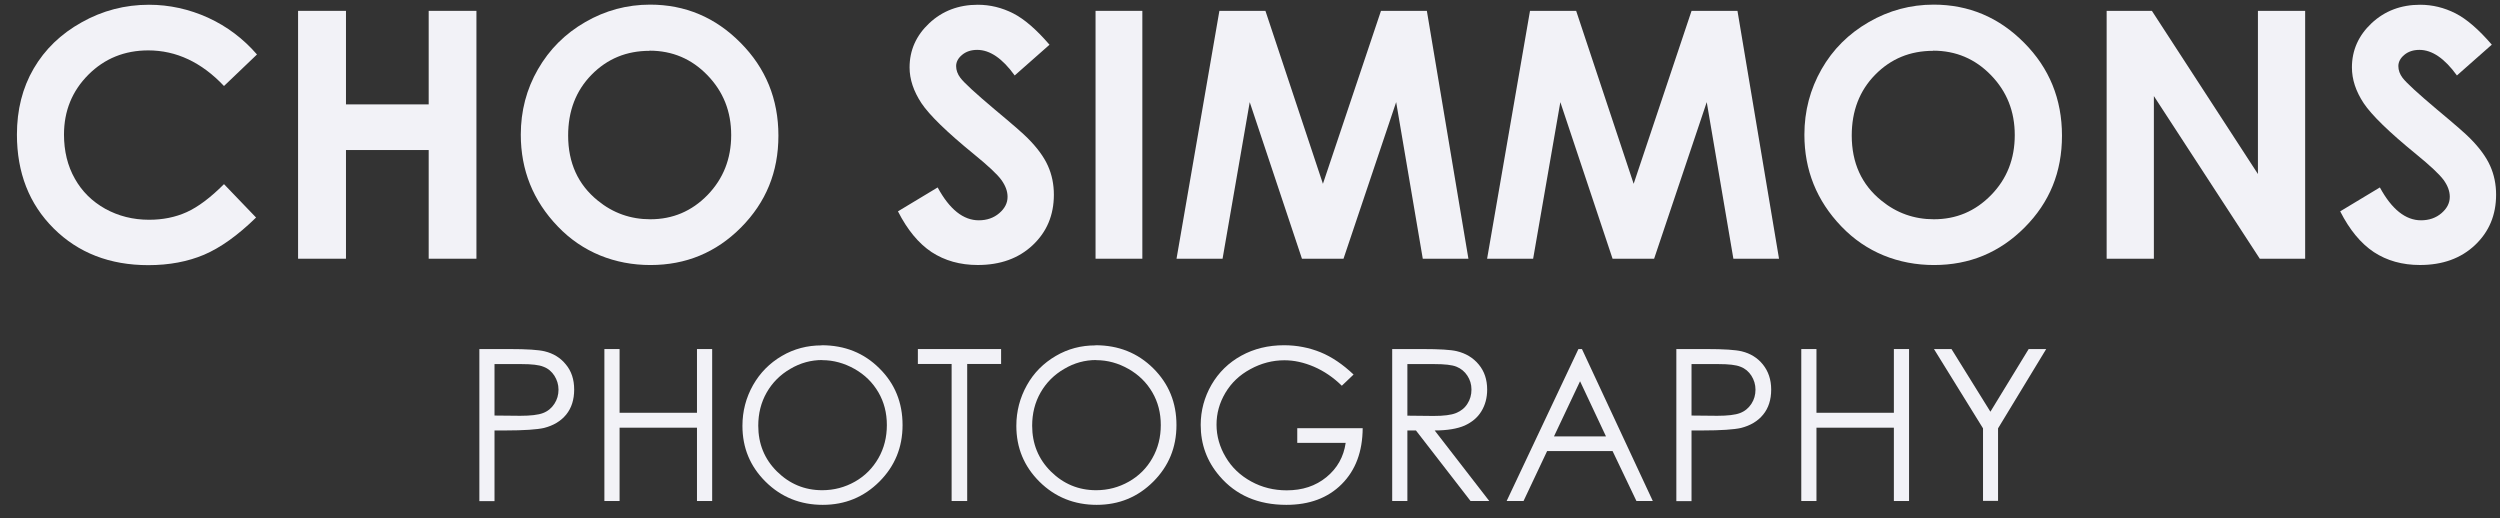 <svg xmlns="http://www.w3.org/2000/svg" width="82" height="17" viewBox="0 0 82 17" fill="none"><rect x="0" y="0" width="82" height="17" fill="#333333" stroke="none"/><path d="M8.429 1.787L7.347 2.821C6.612 2.043 5.781 1.653 4.864 1.653C4.089 1.653 3.432 1.917 2.9 2.449C2.368 2.981 2.099 3.635 2.099 4.414C2.099 4.954 2.216 5.439 2.454 5.859C2.688 6.278 3.021 6.607 3.453 6.849C3.886 7.087 4.362 7.208 4.89 7.208C5.34 7.208 5.751 7.126 6.123 6.958C6.495 6.789 6.902 6.486 7.347 6.04L8.399 7.135C7.797 7.723 7.23 8.126 6.694 8.355C6.162 8.58 5.552 8.697 4.864 8.697C3.601 8.697 2.567 8.294 1.762 7.494C0.957 6.694 0.555 5.664 0.555 4.414C0.555 3.604 0.736 2.882 1.104 2.25C1.472 1.619 1.995 1.112 2.679 0.732C3.363 0.347 4.098 0.156 4.886 0.156C5.556 0.156 6.201 0.299 6.824 0.58C7.447 0.866 7.979 1.268 8.429 1.787Z" fill="#F2F2F7"></path><path d="M9.777 0.356H11.348V3.424H14.061V0.356H15.627V8.486H14.061V4.921H11.348V8.486H9.777V0.356Z" fill="#F2F2F7"></path><path d="M21.322 0.152C22.473 0.152 23.464 0.568 24.29 1.403C25.116 2.233 25.532 3.25 25.532 4.449C25.532 5.647 25.121 6.638 24.307 7.46C23.49 8.282 22.499 8.693 21.335 8.693C20.171 8.693 19.102 8.273 18.293 7.425C17.484 6.582 17.082 5.578 17.082 4.418C17.082 3.64 17.268 2.926 17.645 2.272C18.021 1.619 18.536 1.104 19.198 0.723C19.855 0.343 20.565 0.152 21.326 0.152H21.322ZM21.305 1.667C20.552 1.667 19.92 1.926 19.405 2.45C18.89 2.973 18.635 3.64 18.635 4.444C18.635 5.344 18.96 6.054 19.604 6.577C20.106 6.988 20.682 7.192 21.331 7.192C22.066 7.192 22.689 6.928 23.208 6.396C23.723 5.863 23.983 5.21 23.983 4.431C23.983 3.652 23.723 3.004 23.204 2.467C22.685 1.931 22.053 1.662 21.305 1.662V1.667Z" fill="#F2F2F7"></path><path d="M34.429 1.463L33.282 2.475C32.88 1.917 32.469 1.636 32.053 1.636C31.85 1.636 31.686 1.692 31.556 1.8C31.426 1.908 31.361 2.034 31.361 2.168C31.361 2.302 31.409 2.432 31.5 2.553C31.625 2.718 32.001 3.064 32.633 3.596C33.226 4.089 33.581 4.401 33.706 4.53C34.022 4.846 34.243 5.149 34.372 5.439C34.502 5.729 34.567 6.045 34.567 6.386C34.567 7.053 34.338 7.602 33.875 8.039C33.412 8.476 32.81 8.692 32.071 8.692C31.491 8.692 30.989 8.55 30.556 8.268C30.128 7.983 29.76 7.537 29.453 6.932L30.755 6.148C31.145 6.867 31.595 7.226 32.105 7.226C32.369 7.226 32.594 7.148 32.776 6.992C32.958 6.836 33.048 6.659 33.048 6.456C33.048 6.27 32.979 6.088 32.845 5.902C32.711 5.716 32.408 5.435 31.941 5.054C31.054 4.331 30.483 3.773 30.223 3.384C29.964 2.99 29.834 2.601 29.834 2.211C29.834 1.649 30.05 1.164 30.479 0.762C30.907 0.36 31.439 0.156 32.071 0.156C32.477 0.156 32.862 0.251 33.23 0.437C33.598 0.624 33.996 0.97 34.424 1.467L34.429 1.463Z" fill="#F2F2F7"></path><path d="M35.934 0.356H37.469V8.486H35.934V0.356Z" fill="#F2F2F7"></path><path d="M40 0.356H41.506L43.392 6.029L45.296 0.356H46.801L48.164 8.486H46.667L45.794 3.35L44.067 8.486H42.704L40.991 3.35L40.1 8.486H38.59L39.996 0.356H40Z" fill="#F2F2F7"></path><path d="M50.188 0.356H51.698L53.584 6.029L55.483 0.356H56.989L58.352 8.486H56.855L55.981 3.35L54.255 8.486H52.892L51.179 3.35L50.287 8.486H48.777L50.184 0.356H50.188Z" fill="#F2F2F7"></path><path d="M63.424 0.152C64.574 0.152 65.565 0.568 66.392 1.403C67.218 2.233 67.633 3.25 67.633 4.449C67.633 5.647 67.227 6.638 66.409 7.46C65.591 8.282 64.6 8.693 63.437 8.693C62.273 8.693 61.204 8.273 60.395 7.425C59.586 6.582 59.184 5.578 59.184 4.418C59.184 3.64 59.374 2.926 59.746 2.272C60.118 1.619 60.637 1.104 61.299 0.723C61.957 0.343 62.666 0.152 63.424 0.152ZM63.406 1.667C62.654 1.667 62.022 1.926 61.507 2.45C60.992 2.973 60.737 3.64 60.737 4.444C60.737 5.344 61.061 6.054 61.706 6.577C62.208 6.988 62.783 7.192 63.432 7.192C64.168 7.192 64.791 6.928 65.31 6.396C65.829 5.863 66.084 5.21 66.084 4.431C66.084 3.652 65.825 3.004 65.306 2.467C64.786 1.931 64.155 1.662 63.406 1.662V1.667Z" fill="#F2F2F7"></path><path d="M69.098 0.356H70.582L74.06 5.708V0.356H75.609V8.486H74.121L70.647 3.151V8.486H69.098V0.356Z" fill="#F2F2F7"></path><path d="M81.733 1.463L80.587 2.475C80.184 1.917 79.773 1.636 79.358 1.636C79.155 1.636 78.99 1.692 78.861 1.8C78.731 1.908 78.666 2.034 78.666 2.168C78.666 2.302 78.713 2.432 78.804 2.553C78.93 2.718 79.306 3.064 79.938 3.596C80.531 4.089 80.885 4.401 81.011 4.53C81.327 4.846 81.547 5.149 81.677 5.439C81.807 5.729 81.872 6.045 81.872 6.386C81.872 7.053 81.642 7.602 81.18 8.039C80.717 8.476 80.115 8.692 79.375 8.692C78.796 8.692 78.289 8.55 77.861 8.268C77.433 7.983 77.065 7.537 76.758 6.932L78.06 6.148C78.45 6.867 78.904 7.226 79.41 7.226C79.674 7.226 79.899 7.148 80.081 6.992C80.262 6.836 80.353 6.659 80.353 6.456C80.353 6.27 80.284 6.088 80.15 5.902C80.011 5.716 79.713 5.435 79.246 5.054C78.359 4.331 77.787 3.773 77.528 3.384C77.268 2.99 77.143 2.601 77.143 2.211C77.143 1.649 77.359 1.164 77.787 0.762C78.216 0.36 78.748 0.156 79.38 0.156C79.786 0.156 80.171 0.251 80.539 0.437C80.907 0.624 81.305 0.97 81.733 1.467V1.463Z" fill="#F2F2F7"></path><path d="M15.723 11.449H16.713C17.285 11.449 17.665 11.475 17.864 11.523C18.15 11.592 18.384 11.735 18.561 11.955C18.743 12.172 18.833 12.449 18.833 12.777C18.833 13.106 18.747 13.383 18.57 13.6C18.392 13.816 18.15 13.959 17.843 14.037C17.618 14.088 17.194 14.119 16.575 14.119H16.22V16.438H15.723V11.454V11.449ZM16.22 11.938V13.63L17.064 13.638C17.406 13.638 17.657 13.608 17.812 13.548C17.972 13.487 18.094 13.383 18.184 13.245C18.275 13.106 18.319 12.95 18.319 12.782C18.319 12.613 18.271 12.462 18.184 12.323C18.094 12.185 17.977 12.085 17.825 12.029C17.678 11.968 17.436 11.942 17.099 11.942H16.216L16.22 11.938Z" fill="#F2F2F7"></path><path d="M19.824 11.449H20.322V13.539H22.861V11.449H23.359V16.433H22.861V14.028H20.322V16.433H19.824V11.449Z" fill="#F2F2F7"></path><path d="M26.948 11.324C27.705 11.324 28.336 11.575 28.843 12.081C29.353 12.583 29.604 13.206 29.604 13.942C29.604 14.677 29.349 15.292 28.843 15.798C28.336 16.304 27.718 16.559 26.986 16.559C26.255 16.559 25.624 16.308 25.113 15.802C24.602 15.296 24.352 14.686 24.352 13.968C24.352 13.488 24.468 13.046 24.698 12.635C24.931 12.224 25.247 11.908 25.645 11.675C26.043 11.441 26.48 11.329 26.943 11.329L26.948 11.324ZM26.969 11.809C26.601 11.809 26.251 11.904 25.922 12.099C25.593 12.289 25.334 12.549 25.148 12.873C24.962 13.198 24.871 13.561 24.871 13.963C24.871 14.556 25.074 15.058 25.485 15.465C25.896 15.871 26.389 16.079 26.969 16.079C27.354 16.079 27.713 15.984 28.042 15.798C28.371 15.612 28.626 15.352 28.812 15.028C28.998 14.703 29.089 14.34 29.089 13.942C29.089 13.544 28.998 13.189 28.812 12.869C28.626 12.549 28.367 12.293 28.033 12.103C27.696 11.913 27.341 11.813 26.969 11.813V11.809Z" fill="#F2F2F7"></path><path d="M30.106 11.938V11.449H32.836V11.938H31.724V16.433H31.213V11.938H30.102H30.106Z" fill="#F2F2F7"></path><path d="M35.932 11.324C36.685 11.324 37.316 11.575 37.827 12.081C38.337 12.588 38.588 13.206 38.588 13.942C38.588 14.677 38.333 15.292 37.827 15.798C37.321 16.304 36.702 16.559 35.971 16.559C35.24 16.559 34.608 16.308 34.097 15.802C33.587 15.296 33.336 14.686 33.336 13.968C33.336 13.488 33.453 13.046 33.682 12.635C33.911 12.224 34.231 11.908 34.63 11.675C35.028 11.441 35.46 11.329 35.928 11.329L35.932 11.324ZM35.953 11.809C35.586 11.809 35.235 11.904 34.907 12.099C34.578 12.289 34.318 12.549 34.132 12.873C33.946 13.198 33.855 13.561 33.855 13.963C33.855 14.556 34.059 15.058 34.469 15.465C34.88 15.871 35.374 16.079 35.953 16.079C36.339 16.079 36.698 15.984 37.026 15.798C37.355 15.612 37.615 15.352 37.797 15.028C37.983 14.703 38.074 14.34 38.074 13.942C38.074 13.544 37.983 13.189 37.797 12.869C37.611 12.549 37.351 12.293 37.018 12.103C36.685 11.913 36.33 11.813 35.953 11.813V11.809Z" fill="#F2F2F7"></path><path d="M44.397 12.285L44.012 12.652C43.735 12.38 43.428 12.172 43.099 12.029C42.766 11.887 42.446 11.817 42.13 11.817C41.741 11.817 41.369 11.913 41.014 12.107C40.659 12.298 40.387 12.557 40.192 12.886C39.997 13.215 39.902 13.561 39.902 13.929C39.902 14.296 40.002 14.66 40.205 14.997C40.404 15.335 40.685 15.599 41.04 15.793C41.395 15.988 41.784 16.083 42.204 16.083C42.719 16.083 43.151 15.941 43.506 15.651C43.861 15.361 44.073 14.984 44.138 14.526H42.55V14.046H44.696C44.691 14.816 44.462 15.426 44.008 15.88C43.554 16.334 42.948 16.559 42.191 16.559C41.269 16.559 40.538 16.244 40.002 15.616C39.586 15.132 39.383 14.573 39.383 13.937C39.383 13.466 39.504 13.024 39.738 12.618C39.975 12.211 40.3 11.895 40.715 11.666C41.131 11.437 41.598 11.324 42.117 11.324C42.537 11.324 42.935 11.402 43.311 11.553C43.683 11.705 44.047 11.952 44.402 12.289L44.397 12.285Z" fill="#F2F2F7"></path><path d="M45.664 11.449H46.655C47.209 11.449 47.585 11.471 47.78 11.518C48.074 11.588 48.316 11.73 48.502 11.955C48.688 12.176 48.779 12.453 48.779 12.777C48.779 13.05 48.714 13.288 48.589 13.491C48.463 13.699 48.277 13.85 48.039 13.959C47.801 14.062 47.477 14.119 47.057 14.119L48.848 16.433H48.234L46.443 14.119H46.162V16.433H45.664V11.449ZM46.162 11.938V13.634L47.018 13.643C47.351 13.643 47.598 13.613 47.758 13.548C47.918 13.483 48.044 13.383 48.13 13.245C48.221 13.106 48.264 12.95 48.264 12.777C48.264 12.604 48.217 12.457 48.13 12.323C48.039 12.185 47.922 12.089 47.775 12.029C47.628 11.968 47.382 11.942 47.04 11.942H46.162V11.938Z" fill="#F2F2F7"></path><path d="M51.888 11.449L54.212 16.433H53.675L52.892 14.794H50.746L49.972 16.433H49.418L51.772 11.449H51.893H51.888ZM51.824 12.509L50.971 14.313H52.676L51.828 12.509H51.824Z" fill="#F2F2F7"></path><path d="M54.984 11.449H55.975C56.546 11.449 56.927 11.475 57.126 11.523C57.412 11.592 57.645 11.735 57.823 11.955C58 12.176 58.095 12.449 58.095 12.777C58.095 13.106 58.009 13.383 57.831 13.6C57.654 13.816 57.412 13.959 57.104 14.037C56.879 14.088 56.455 14.119 55.837 14.119H55.482V16.438H54.984V11.454V11.449ZM55.482 11.938V13.63L56.326 13.638C56.667 13.638 56.918 13.608 57.074 13.548C57.234 13.487 57.355 13.383 57.446 13.245C57.537 13.106 57.58 12.95 57.58 12.782C57.58 12.613 57.533 12.462 57.446 12.323C57.355 12.185 57.239 12.085 57.087 12.029C56.94 11.968 56.698 11.942 56.36 11.942H55.478L55.482 11.938Z" fill="#F2F2F7"></path><path d="M59.082 11.449H59.58V13.539H62.119V11.449H62.617V16.433H62.119V14.028H59.58V16.433H59.082V11.449Z" fill="#F2F2F7"></path><path d="M63.438 11.449H64.009L65.285 13.504L66.54 11.449H67.115L65.536 14.05V16.429H65.043V14.05L63.434 11.449H63.438Z" fill="#F2F2F7"></path></svg>